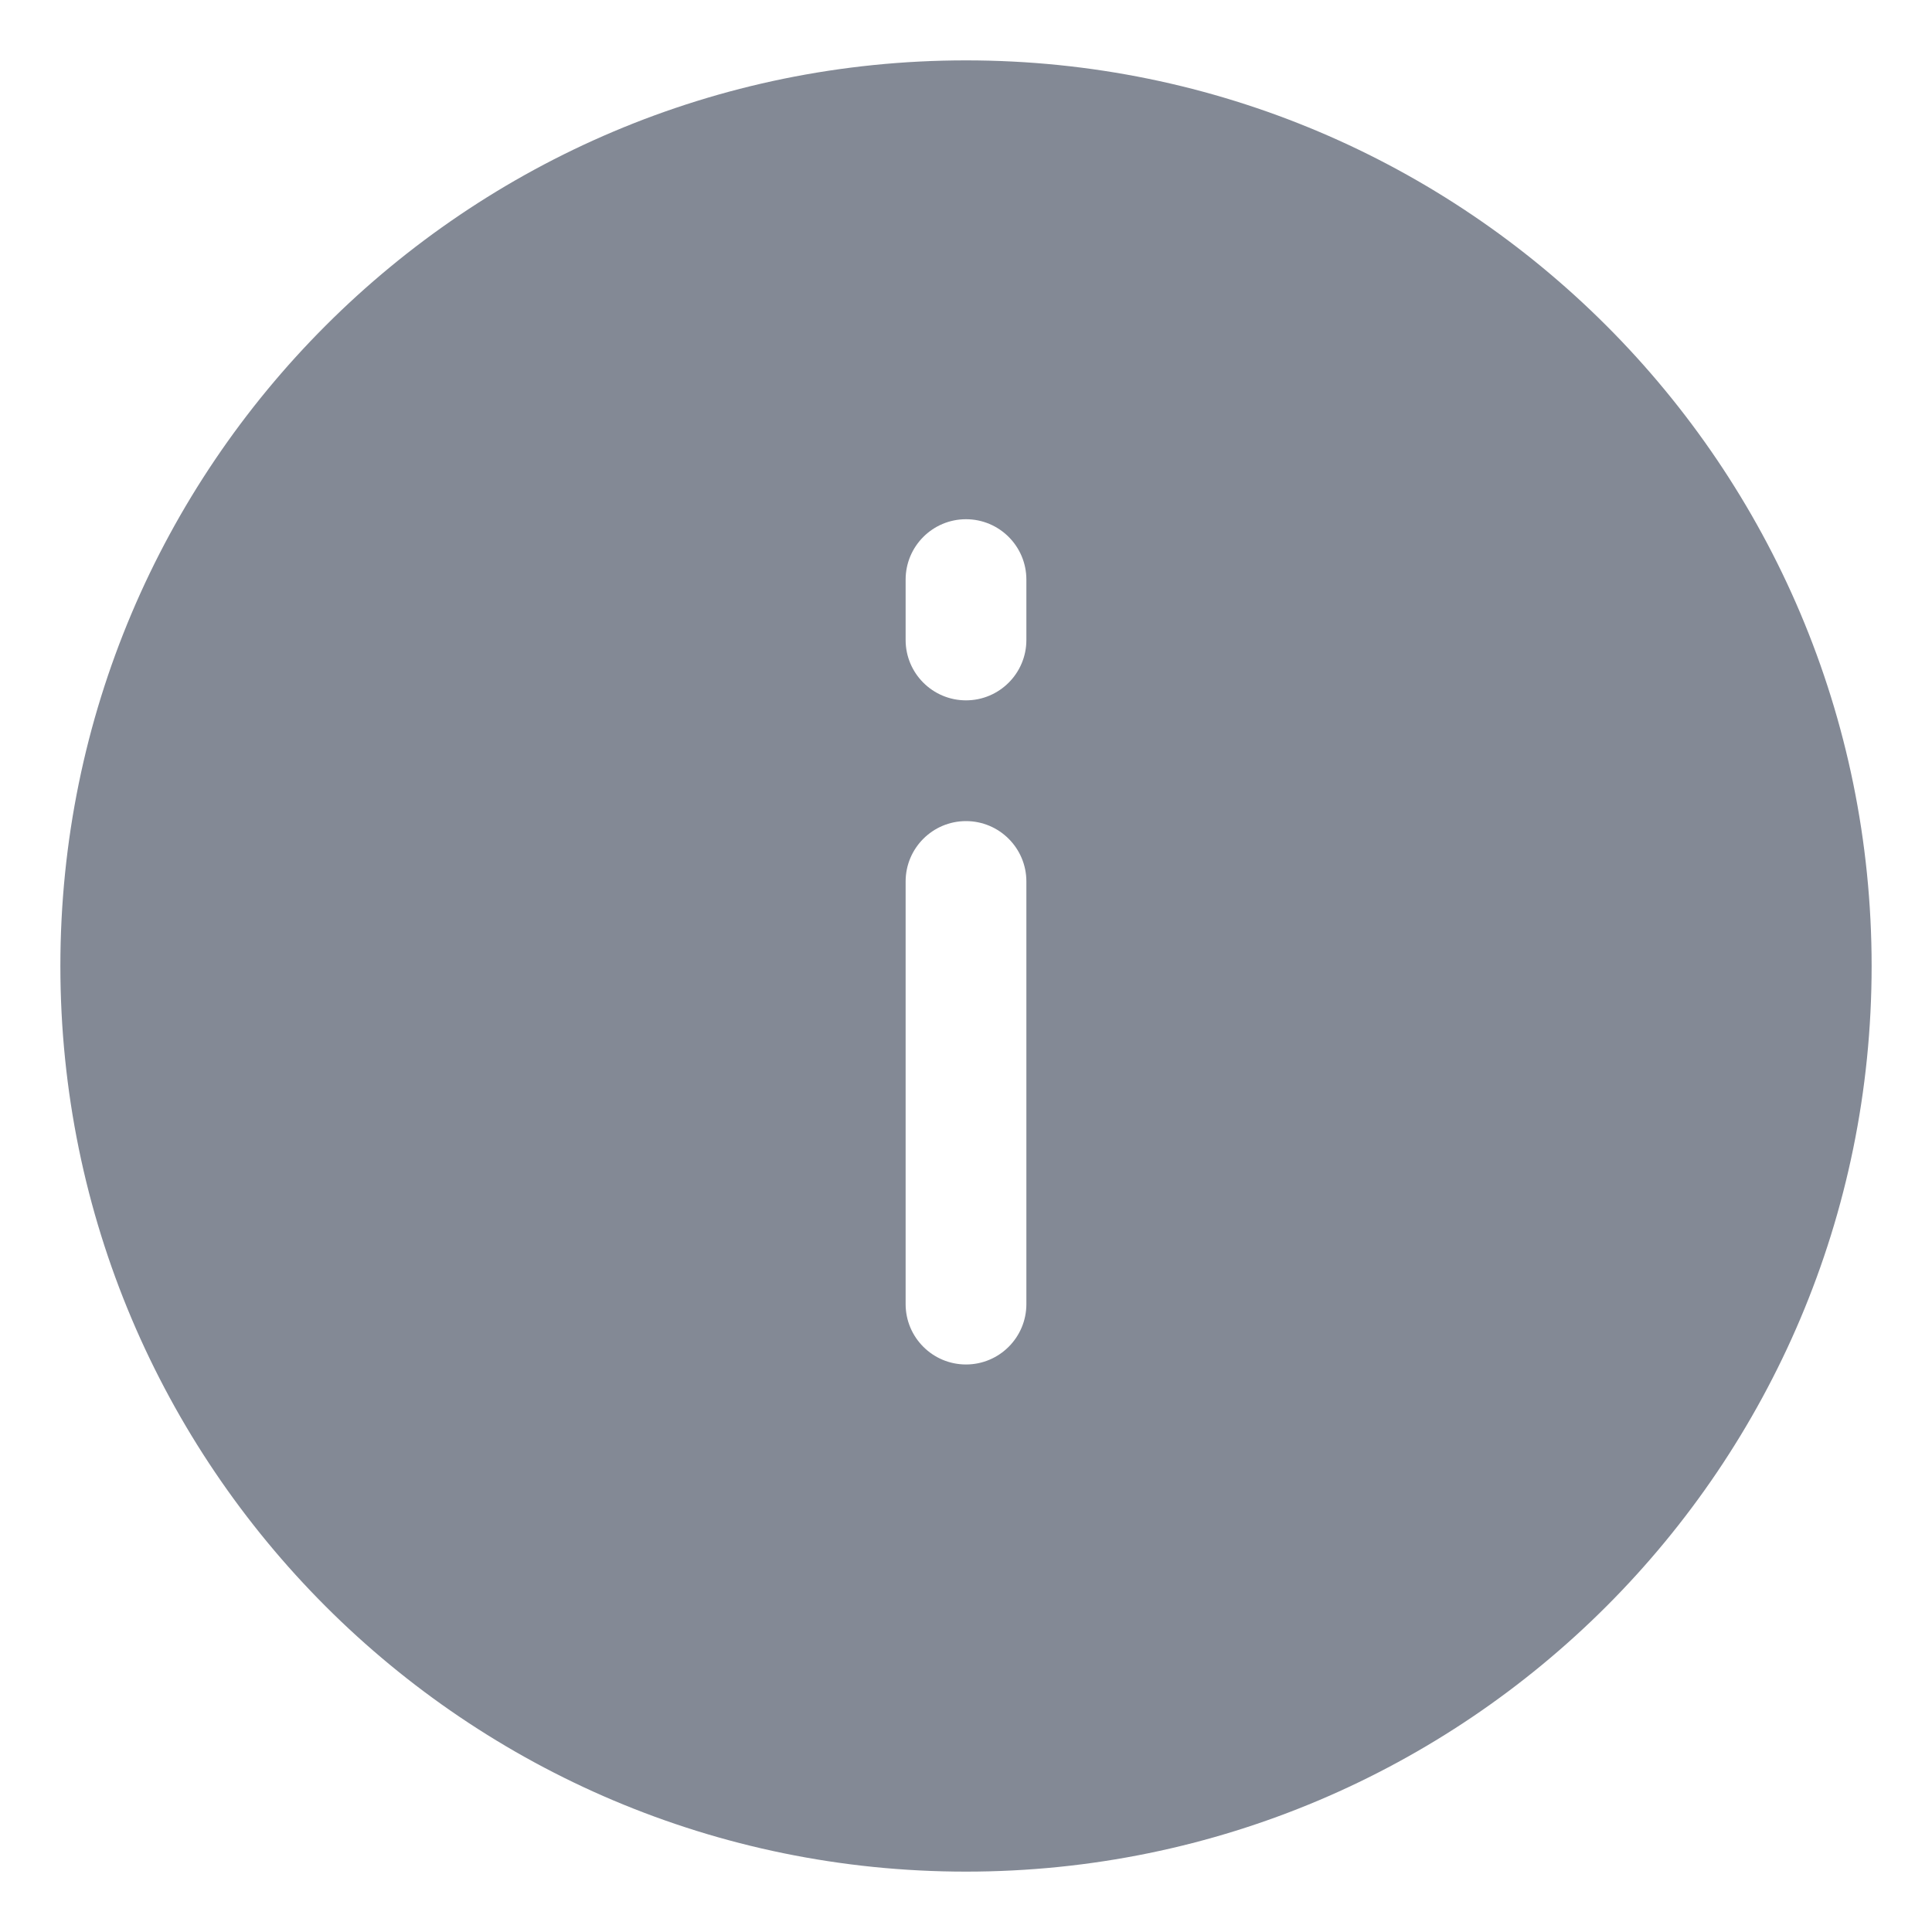 <svg xmlns="http://www.w3.org/2000/svg" width="24" height="24" viewBox="0 0 24 24">
    <g fill="none" fill-rule="evenodd">
        <g fill="#838995" fill-rule="nonzero">
            <g>
                <path d="M12 .75C18.213.75 23.25 5.787 23.25 12S18.213 23.25 12 23.25.75 18.213.75 12 5.787.75 12 .75zm0 9.45c-.414 0-.75.336-.75.75v5.25c0 .414.336.75.75.75s.75-.336.75-.75v-5.25c0-.414-.336-.75-.75-.75zm0-3.75c-.414 0-.75.336-.75.75v.75c0 .414.336.75.75.75s.75-.336.75-.75V7.2c0-.414-.336-.75-.75-.75z" transform="translate(-155 -624) translate(155 624)"/>
            </g>
        </g>
    </g>
</svg>
